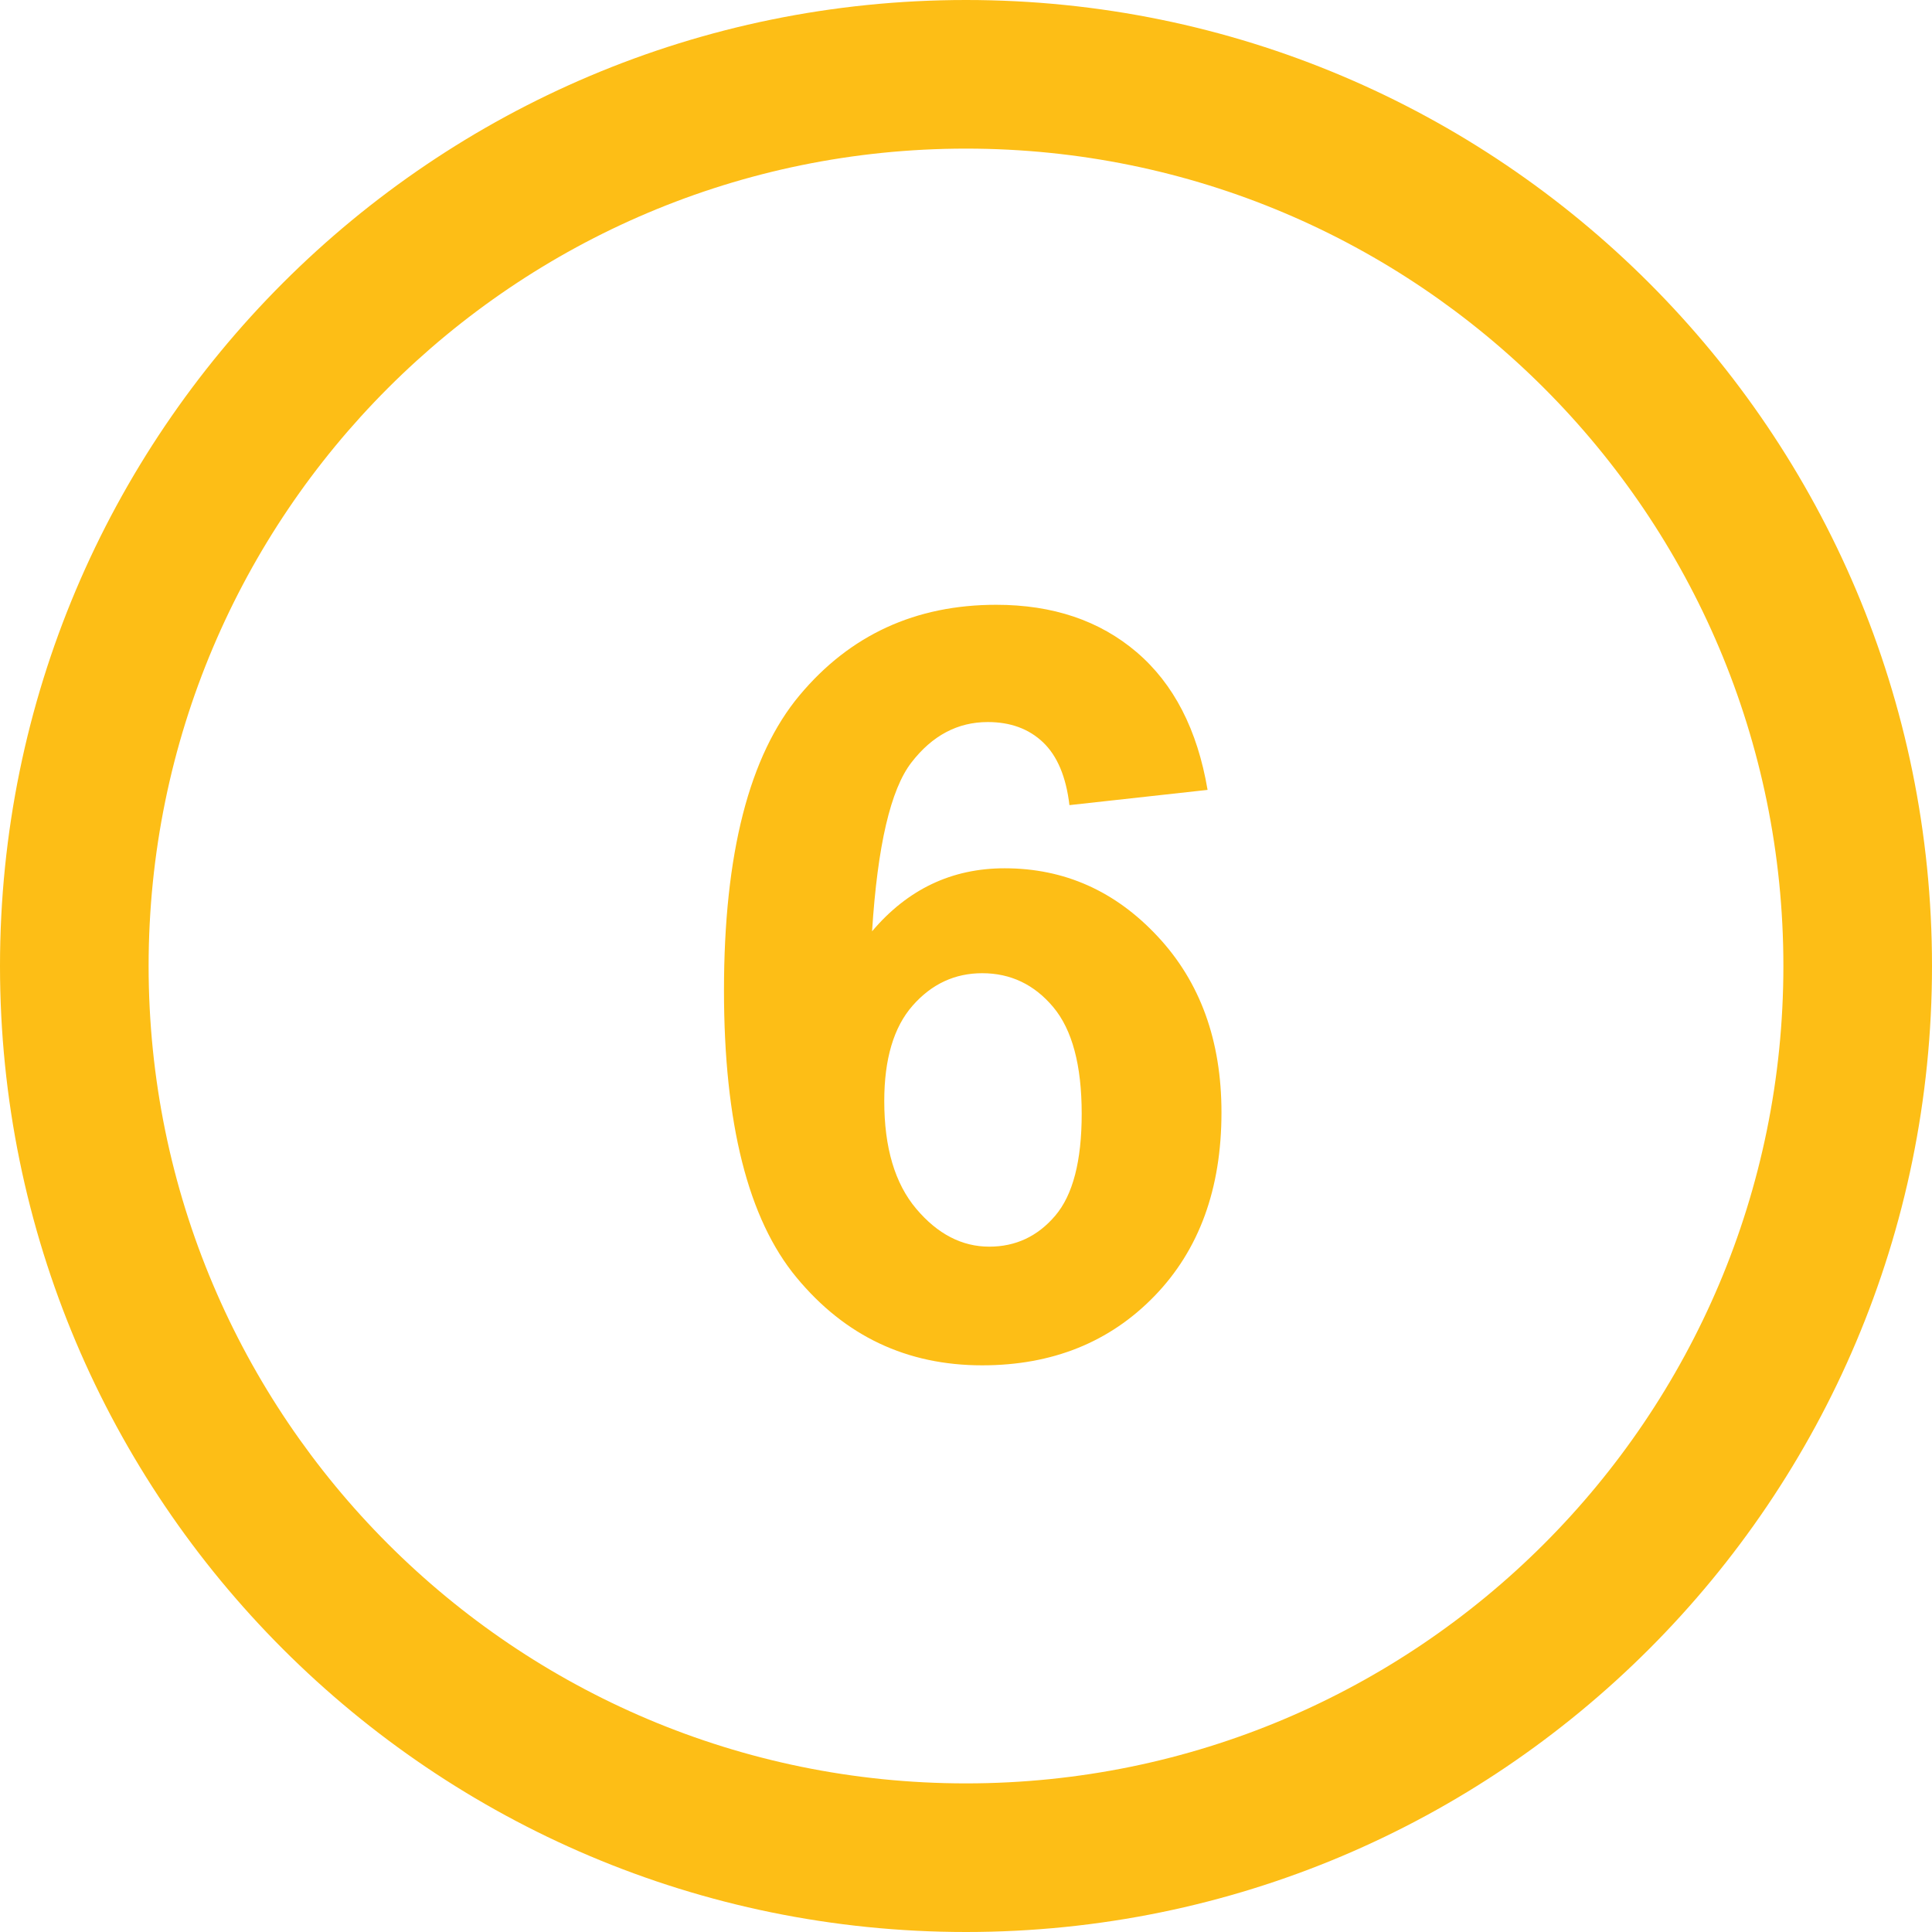 <?xml version="1.0" encoding="UTF-8"?>
<svg width="26px" height="26px" viewBox="0 0 26 26" version="1.1" xmlns="http://www.w3.org/2000/svg" xmlns:xlink="http://www.w3.org/1999/xlink">
    <!-- Generator: Sketch 42 (36781) - http://www.bohemiancoding.com/sketch -->
    <title>no6</title>
    <desc>Created with Sketch.</desc>
    <defs></defs>
    <g id="Page-1" stroke="none" stroke-width="1" fill="none" fill-rule="evenodd">
        <path d="M13,0 C5.82,0 0,5.82 0,13 C0,20.18 5.82,26 13,26 C20.18,26 26,20.18 26,13 C26,5.82 20.18,0 13,0 Z M13,24 C6.925,24 2,19.075 2,13 C2,6.925 6.925,2 13,2 C19.075,2 24,6.925 24,13 C24,19.075 19.075,24 13,24 Z M13.52,11.685 C12.809,11.685 12.215,11.967 11.736,12.533 C11.809,11.382 11.985,10.625 12.265,10.262 C12.545,9.899 12.887,9.717 13.293,9.717 C13.598,9.717 13.846,9.808 14.037,9.99 C14.228,10.172 14.347,10.453 14.392,10.835 L16.251,10.63 C16.114,9.82 15.796,9.203 15.297,8.777 C14.798,8.351 14.168,8.139 13.407,8.139 C12.322,8.139 11.44,8.544 10.761,9.356 C10.082,10.167 9.743,11.491 9.743,13.328 C9.743,15.119 10.068,16.408 10.721,17.194 C11.372,17.98 12.204,18.374 13.217,18.374 C14.161,18.374 14.934,18.063 15.535,17.443 C16.138,16.822 16.438,15.998 16.438,14.971 C16.438,14.003 16.151,13.214 15.58,12.603 C15.009,11.99 14.322,11.685 13.52,11.685 L13.52,11.685 Z M14.201,16.36 C13.965,16.638 13.668,16.777 13.313,16.777 C12.945,16.777 12.617,16.607 12.33,16.267 C12.043,15.927 11.9,15.444 11.9,14.818 C11.9,14.252 12.027,13.823 12.282,13.533 C12.537,13.243 12.849,13.097 13.218,13.097 C13.6,13.097 13.919,13.249 14.174,13.553 C14.429,13.857 14.557,14.335 14.557,14.989 C14.557,15.625 14.438,16.082 14.201,16.36 L14.201,16.36 Z" id="no6" fill="#FDBE16" fill-rule="nonzero"></path>
    </g>
</svg>